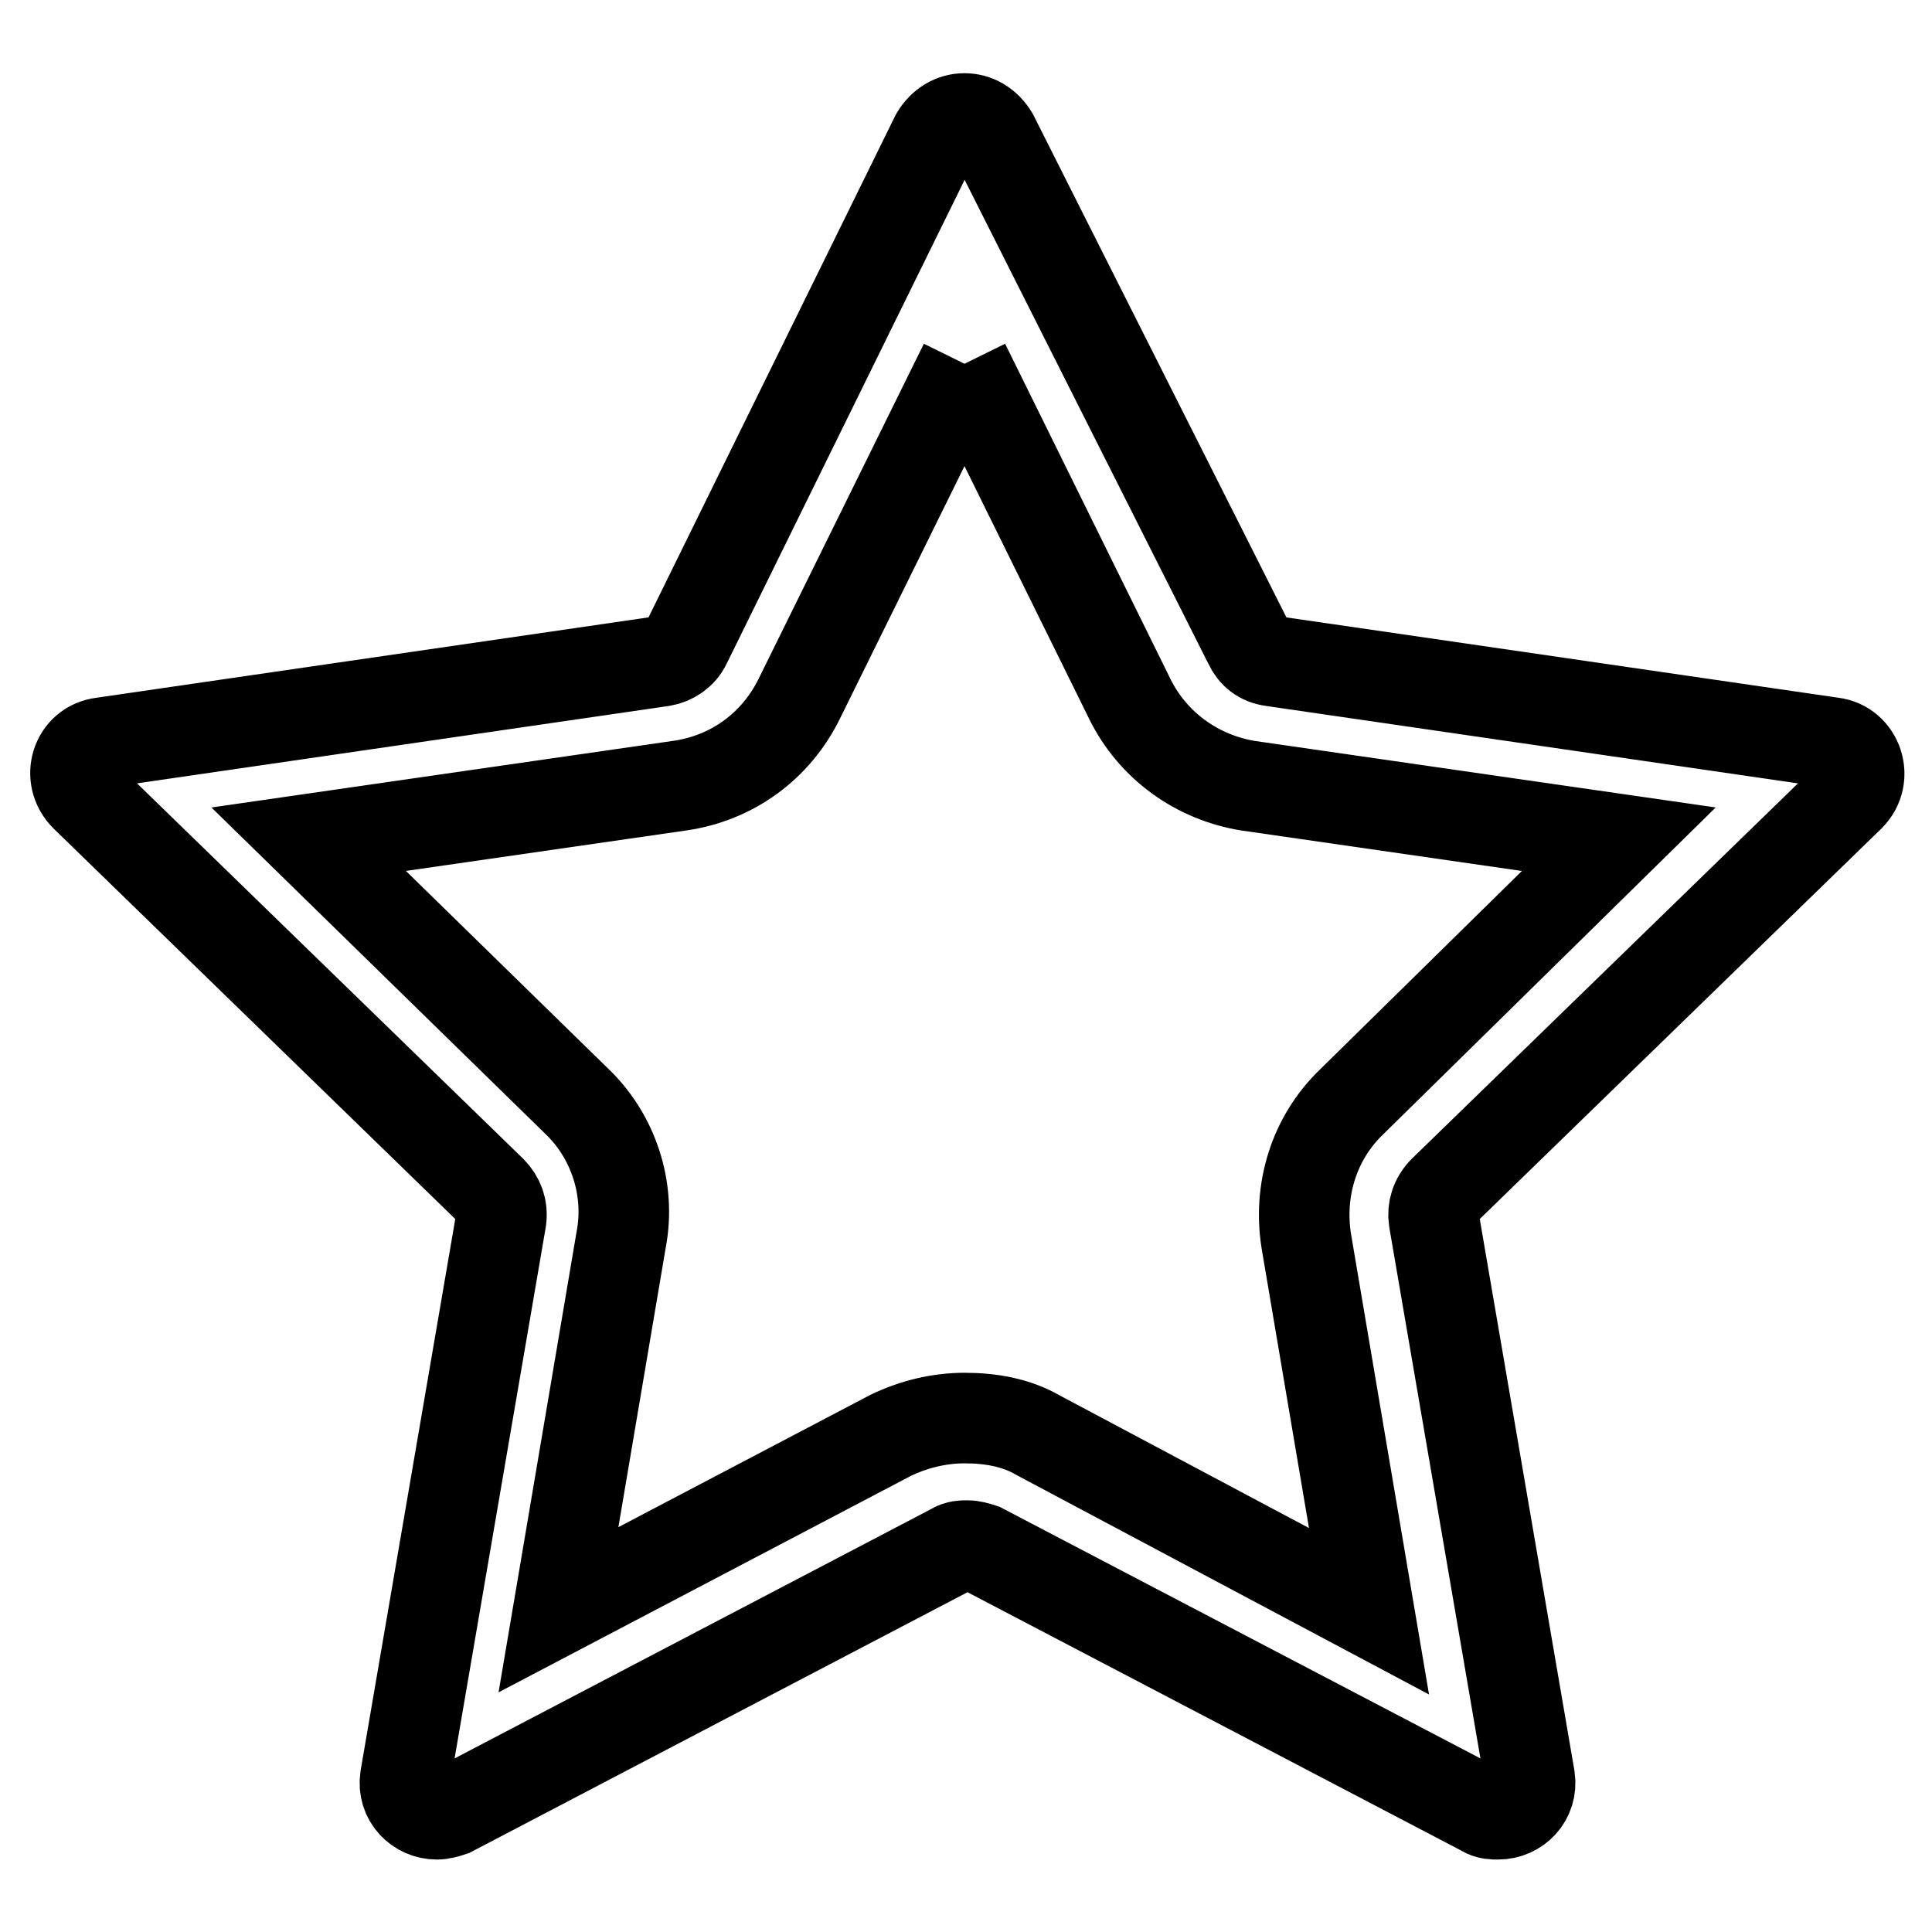<?xml version="1.0" encoding="utf-8"?>
<!-- Svg Vector Icons : http://www.onlinewebfonts.com/icon -->
<!DOCTYPE svg PUBLIC "-//W3C//DTD SVG 1.1//EN" "http://www.w3.org/Graphics/SVG/1.1/DTD/svg11.dtd">
<svg version="1.1" xmlns="http://www.w3.org/2000/svg" xmlns:xlink="http://www.w3.org/1999/xlink" x="0px" y="0px" viewBox="0 0 256 256" enable-background="new 0 0 256 256" xml:space="preserve">
<g> <path stroke-width="12" fill-opacity="0" stroke="#000000"  d="M127.8,48.2l21.9,44.4c3.1,6.3,9,10.4,15.6,11.5l49.2,7.1l-35.4,34.8c-5,4.8-7.1,11.7-6,18.5l8.3,49 l-43.8-23.3c-2.9-1.7-6.3-2.3-9.8-2.3c-3.3,0-6.7,0.8-9.8,2.3l-44,23.1l8.3-49c1.3-6.7-1-13.8-6-18.5l-35.4-34.6l49.2-7.1 c6.9-1,12.7-5.2,15.8-11.5L127.8,48.2 M127.8,15.7c-1.5,0-2.9,0.8-3.8,2.3L90.9,85.3c-0.6,1.3-1.9,2.1-3.1,2.3L13.6,98.4 c-3.5,0.4-4.8,4.6-2.3,7.1l53.8,52.3c1,1,1.5,2.3,1.3,3.8l-12.7,74c-0.4,2.7,1.7,4.8,4.2,4.8c0.6,0,1.3-0.2,1.9-0.4l66.5-34.8 c0.6-0.4,1.3-0.4,1.9-0.4c0.6,0,1.3,0.2,1.9,0.4l66.5,34.8c0.6,0.4,1.3,0.4,1.9,0.4c2.5,0,4.6-2.1,4.2-4.8l-12.7-74 c-0.2-1.3,0.2-2.7,1.3-3.8l53.8-52.3c2.5-2.5,1-6.7-2.3-7.1l-74.2-10.8c-1.5-0.2-2.5-1-3.1-2.3L131.6,18 C130.7,16.5,129.3,15.7,127.8,15.7z"/></g>
</svg>